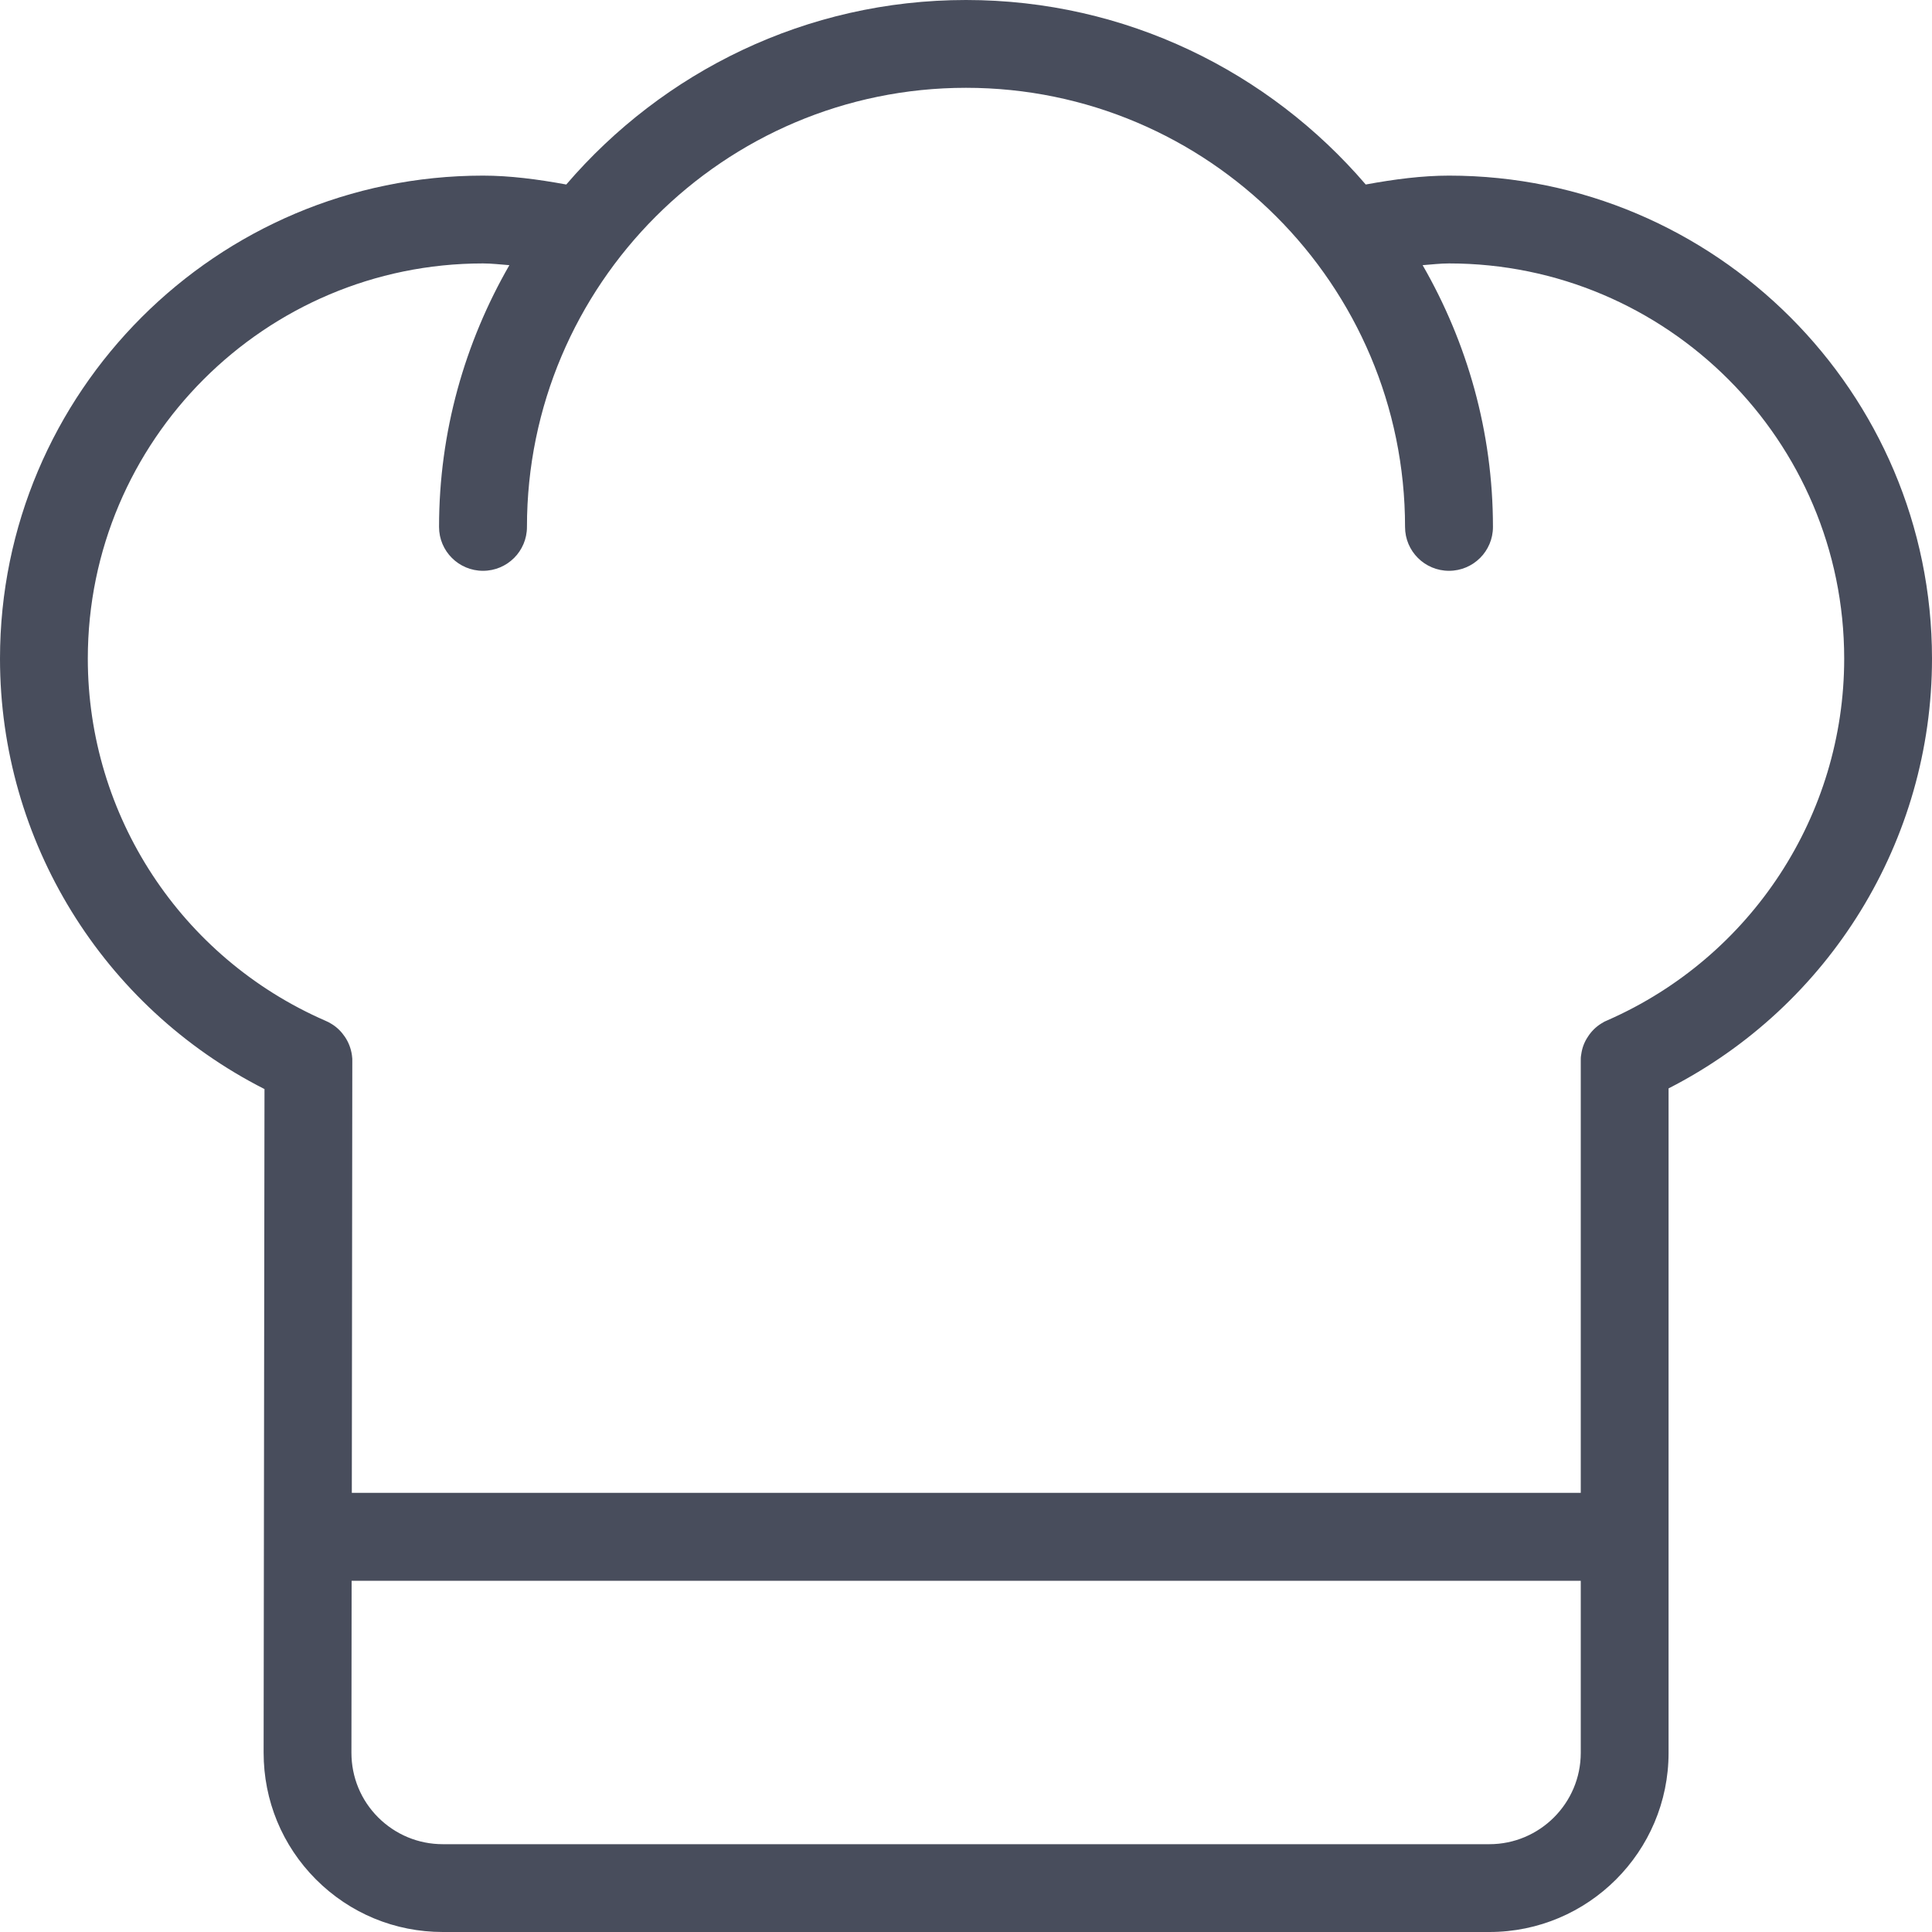 <svg width="20" height="20" viewBox="0 0 20 20" fill="none" xmlns="http://www.w3.org/2000/svg">
<path d="M15 1.818C14.725 1.818 14.437 1.855 14.138 1.91C13.137 0.743 11.655 0 10 0C8.345 0 6.863 0.743 5.862 1.91C5.563 1.855 5.275 1.818 5 1.818C2.243 1.818 0 4.061 0 6.818C0 8.707 1.065 10.425 2.738 11.274L2.729 18.143C2.729 18.639 2.921 19.105 3.271 19.456C3.622 19.807 4.088 20 4.584 20H15.418C16.441 20 17.273 19.168 17.273 18.145V11.267C18.939 10.416 20 8.701 20 6.818C20 4.061 17.757 1.818 15 1.818ZM16.364 18.145C16.364 18.667 15.939 19.091 15.418 19.091H4.584C4.331 19.091 4.094 18.992 3.915 18.814C3.736 18.635 3.638 18.397 3.638 18.144L3.64 16.364H16.364V18.145ZM16.645 10.56C16.621 10.569 16.598 10.581 16.577 10.595C16.52 10.63 16.473 10.677 16.438 10.732C16.402 10.785 16.378 10.847 16.369 10.914C16.364 10.939 16.363 10.965 16.364 10.99V15.454H3.642L3.647 10.996C3.648 10.972 3.647 10.946 3.643 10.922C3.633 10.853 3.608 10.789 3.571 10.734C3.536 10.682 3.491 10.636 3.436 10.602C3.414 10.588 3.39 10.575 3.365 10.565C1.873 9.913 0.909 8.443 0.909 6.818C0.909 4.562 2.744 2.727 5 2.727C5.088 2.727 5.181 2.738 5.273 2.745C4.813 3.544 4.545 4.468 4.545 5.455C4.545 5.706 4.749 5.909 5 5.909C5.251 5.909 5.455 5.706 5.455 5.455C5.455 2.948 7.494 0.909 10 0.909C12.506 0.909 14.545 2.948 14.545 5.455C14.545 5.706 14.749 5.909 15 5.909C15.251 5.909 15.455 5.706 15.455 5.455C15.455 4.468 15.187 3.544 14.727 2.745C14.819 2.738 14.912 2.727 15 2.727C17.256 2.727 19.091 4.562 19.091 6.818C19.091 8.438 18.131 9.905 16.645 10.56Z" fill="#484D5C"/>
</svg>
